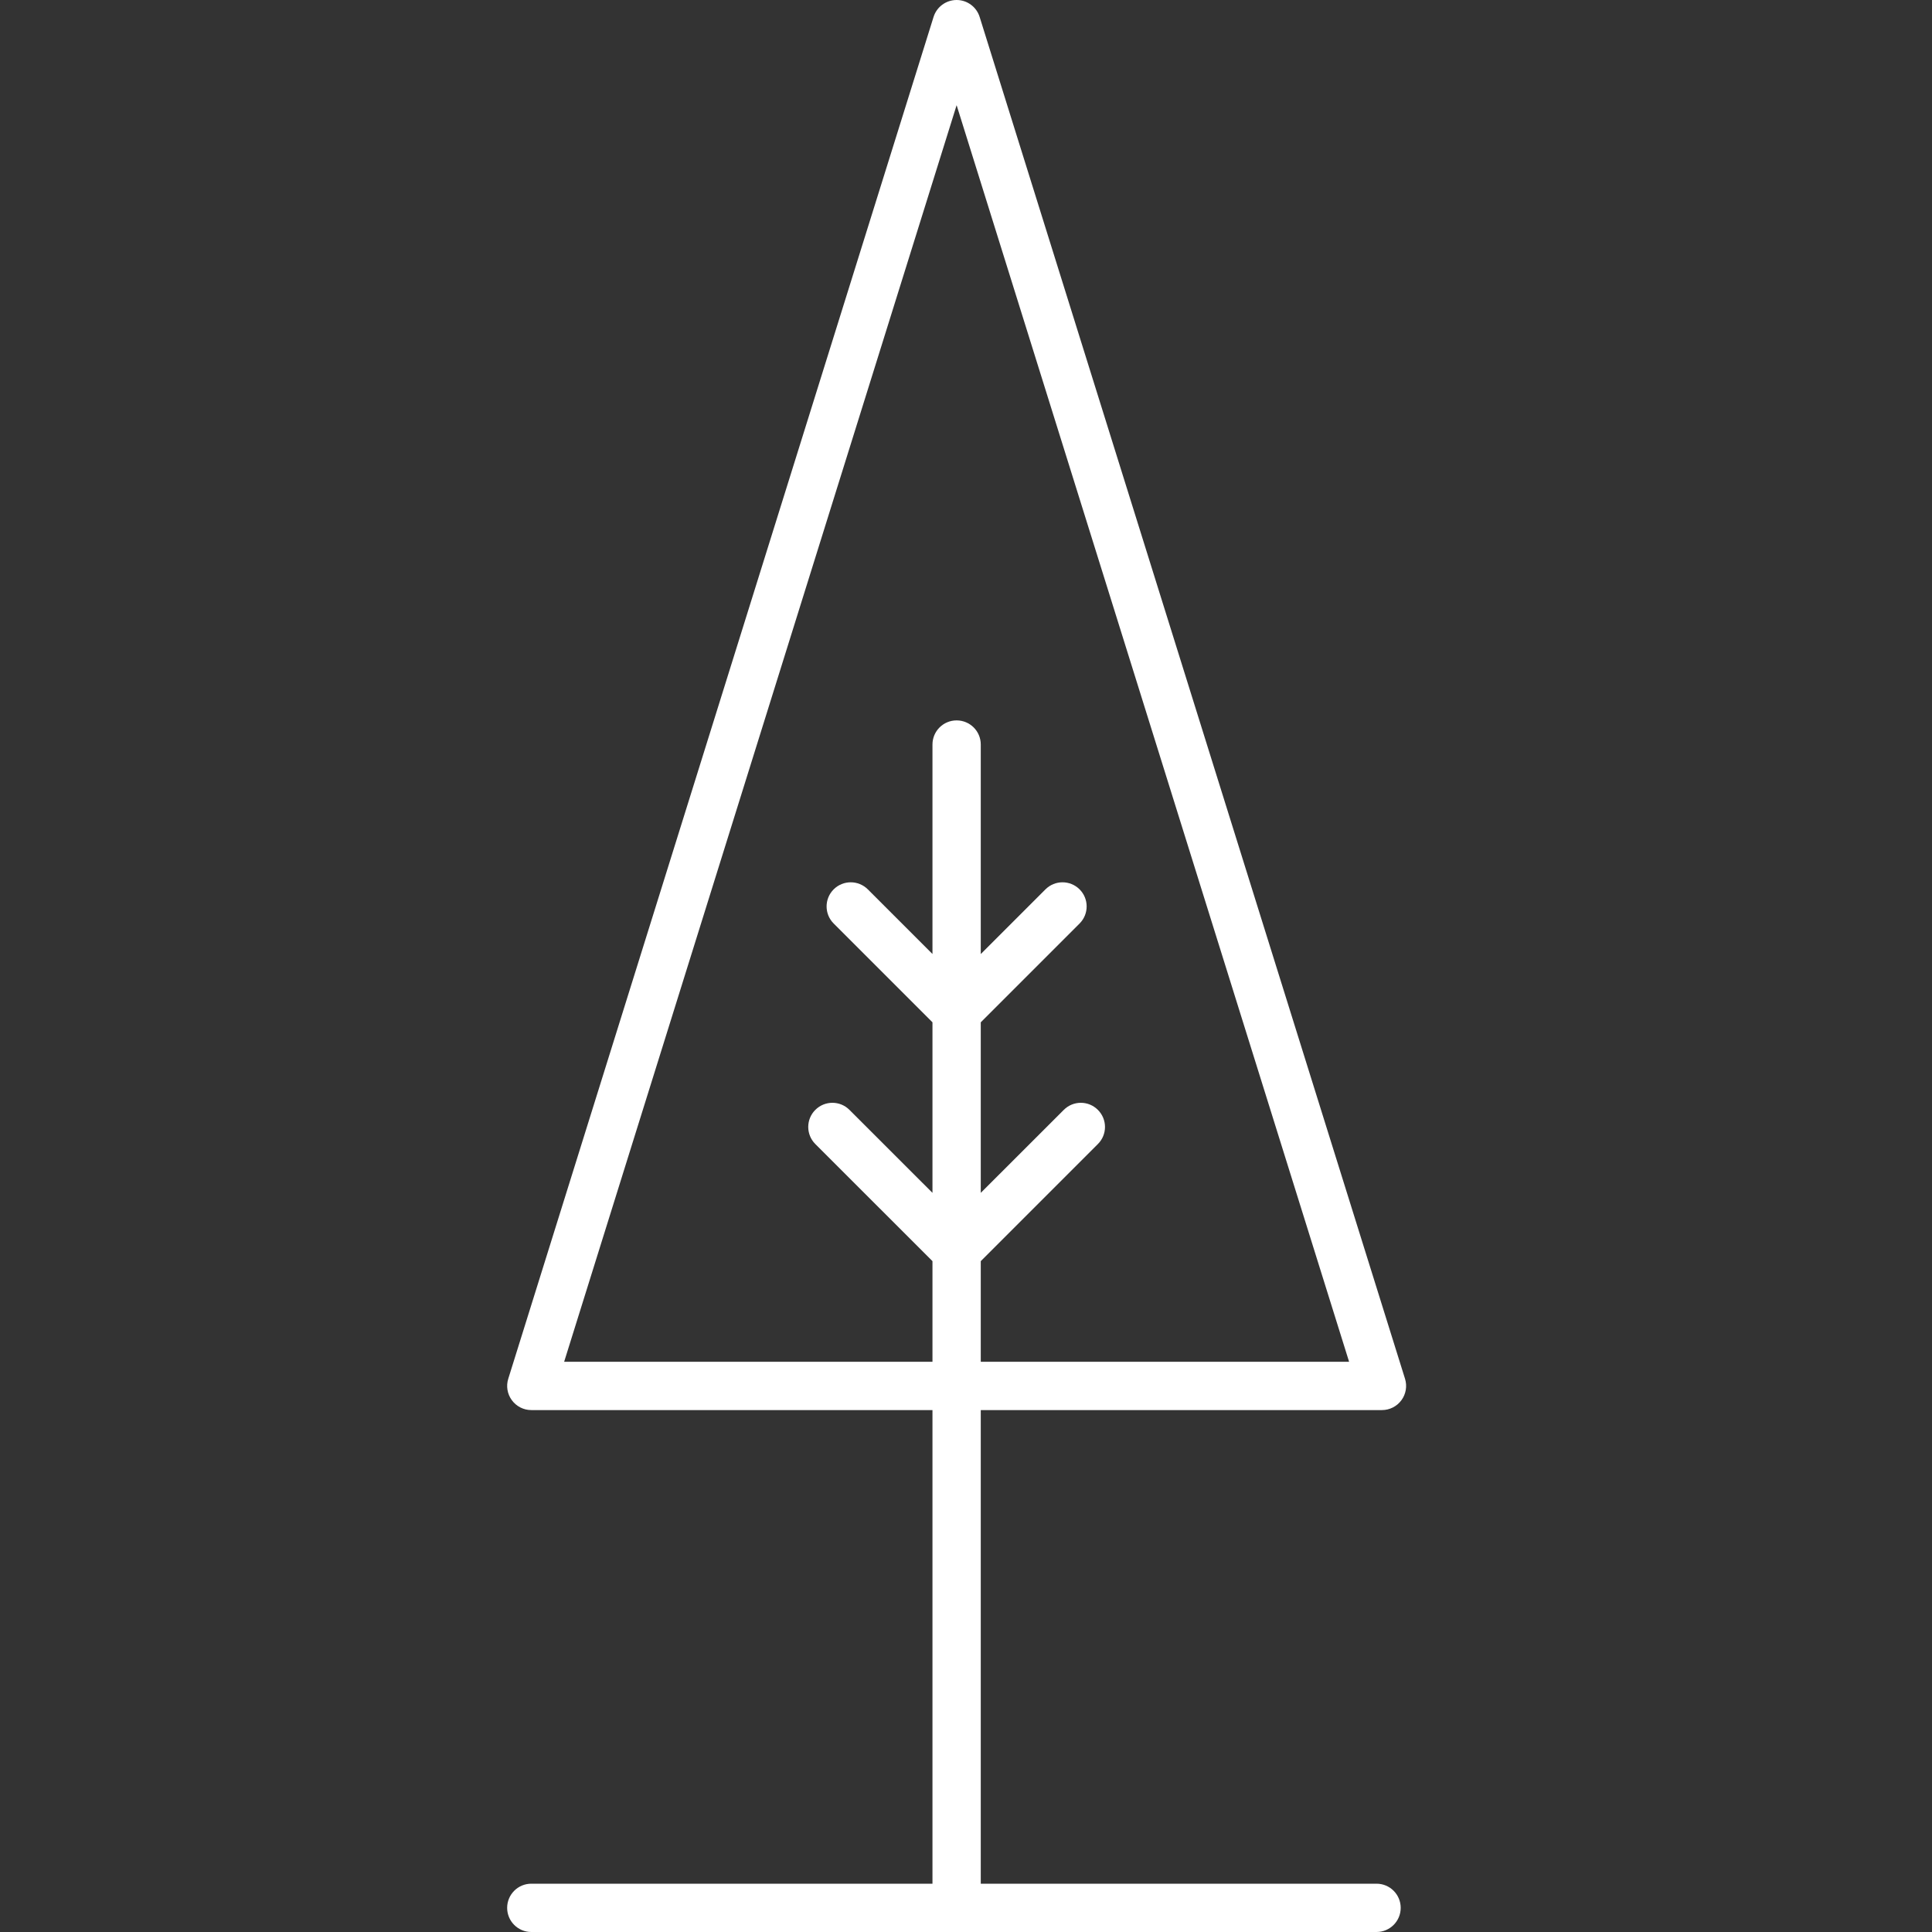 <svg width="48" height="48" viewBox="0 0 48 48" fill="none" xmlns="http://www.w3.org/2000/svg">
<rect x="0" y="0" width="48" height="48" fill="#333333" stroke="none"/>
<g id="noun-trees-2709787 1">
<path id="Vector" fill-rule="evenodd" clip-rule="evenodd" d="M34.2 48H13.2C12.868 48 12.6 47.731 12.6 47.4C12.6 47.069 12.868 46.8 13.2 46.8H23.167V35.033H13.2C13.009 35.033 12.83 34.942 12.717 34.788C12.604 34.635 12.57 34.436 12.628 34.254L23.194 0.421C23.272 0.171 23.504 0 23.767 0C24.029 0 24.261 0.171 24.339 0.421L34.907 34.254C34.964 34.436 34.931 34.635 34.818 34.788C34.705 34.942 34.525 35.033 34.334 35.033H24.367V46.8H34.2C34.532 46.8 34.8 47.069 34.8 47.4C34.8 47.731 34.532 48 34.2 48ZM23.767 2.613L14.016 33.833H23.167V31.333L20.256 28.423C20.022 28.189 20.022 27.809 20.256 27.575C20.491 27.34 20.871 27.34 21.105 27.575L23.167 29.636V25.399L20.712 22.944C20.478 22.71 20.478 22.33 20.712 22.096C20.947 21.862 21.326 21.862 21.561 22.096L23.167 23.702V18.498C23.167 18.166 23.435 17.898 23.767 17.898C24.099 17.898 24.367 18.166 24.367 18.498V23.703L25.974 22.096C26.208 21.862 26.588 21.862 26.822 22.096C27.056 22.33 27.056 22.71 26.822 22.944L24.367 25.399V29.636L26.429 27.575C26.663 27.34 27.043 27.34 27.277 27.575C27.512 27.809 27.512 28.189 27.277 28.423L24.367 31.333V33.833H33.518L23.767 2.613Z" fill="white"/>
</g>
</svg>
